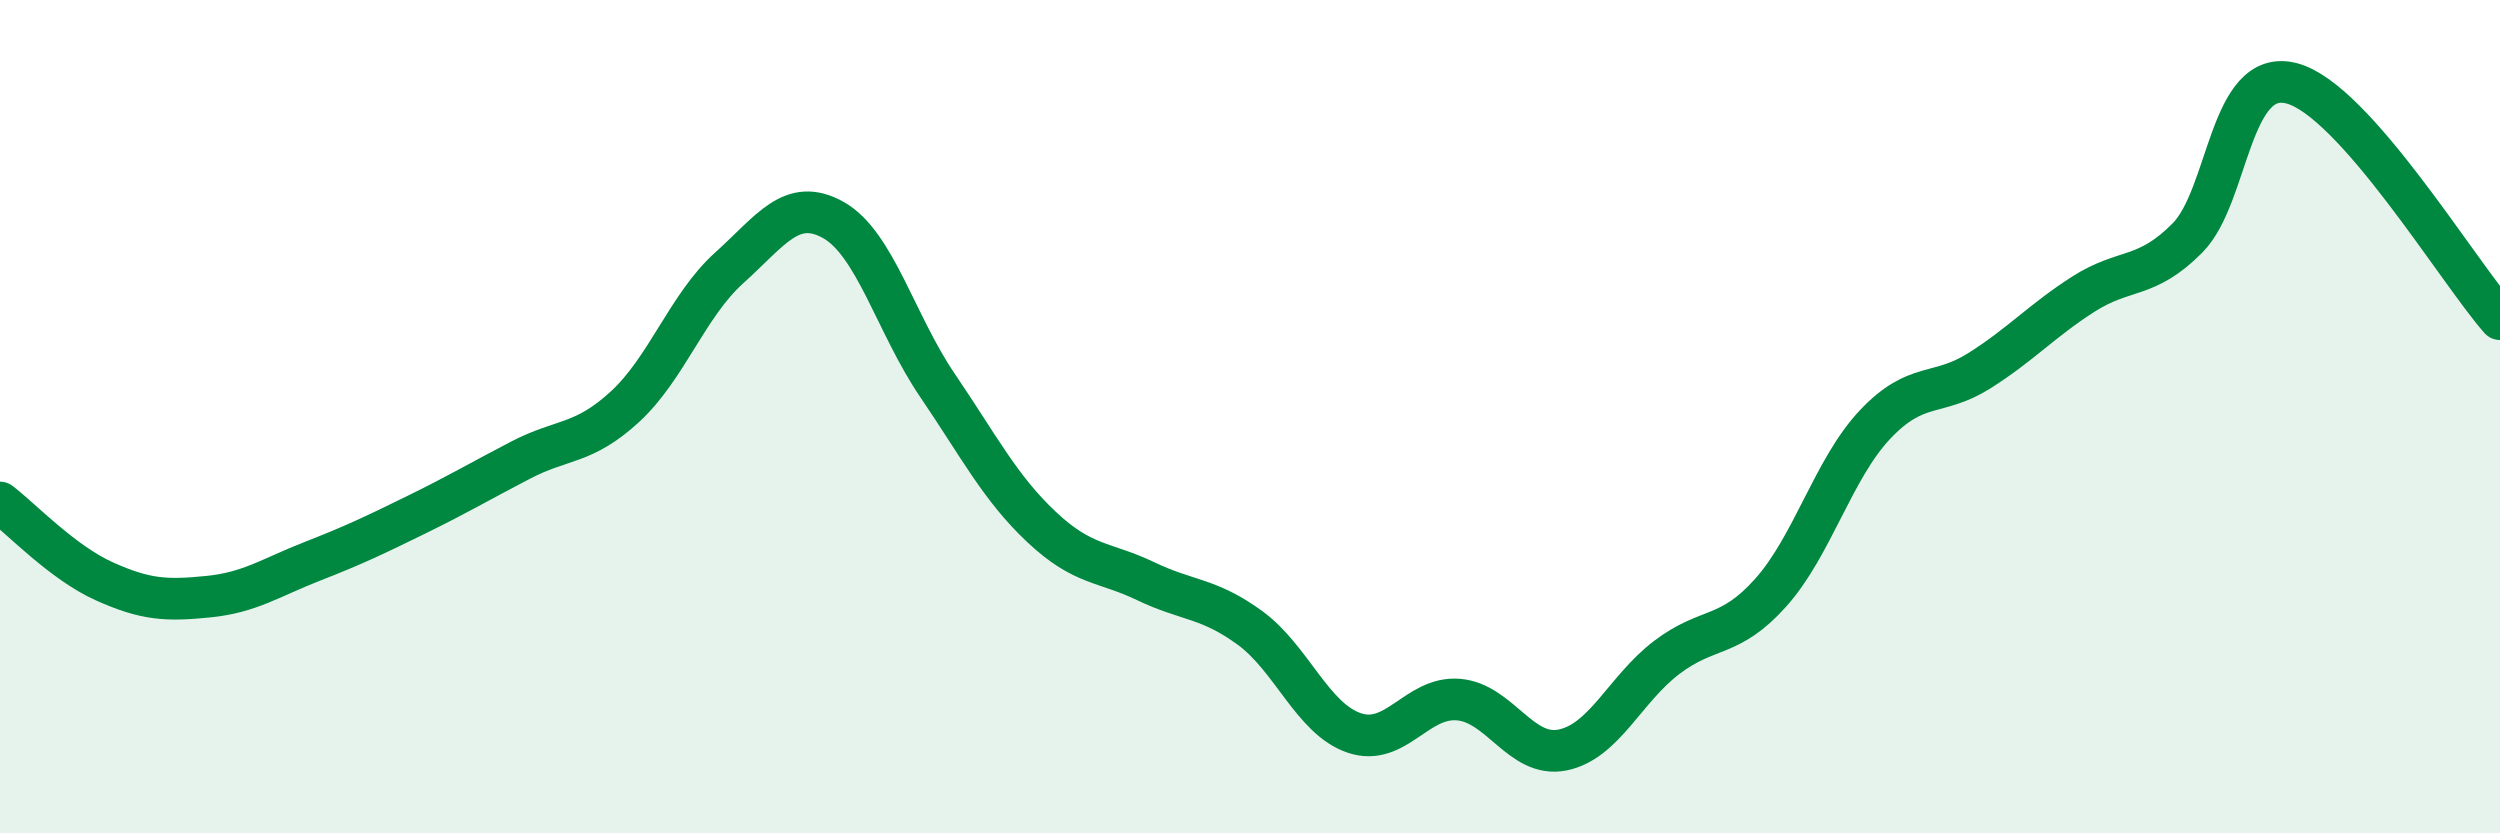 
    <svg width="60" height="20" viewBox="0 0 60 20" xmlns="http://www.w3.org/2000/svg">
      <path
        d="M 0,12.06 C 0.5,12.44 1.5,13.5 2.5,13.95 C 3.5,14.4 4,14.42 5,14.32 C 6,14.22 6.5,13.86 7.5,13.47 C 8.5,13.08 9,12.84 10,12.35 C 11,11.86 11.5,11.56 12.5,11.04 C 13.5,10.52 14,10.68 15,9.76 C 16,8.84 16.5,7.33 17.5,6.43 C 18.5,5.53 19,4.72 20,5.28 C 21,5.84 21.5,7.78 22.5,9.25 C 23.5,10.72 24,11.71 25,12.65 C 26,13.59 26.5,13.47 27.5,13.95 C 28.5,14.43 29,14.34 30,15.07 C 31,15.8 31.5,17.25 32.5,17.59 C 33.5,17.93 34,16.71 35,16.79 C 36,16.87 36.5,18.2 37.5,18 C 38.5,17.8 39,16.54 40,15.78 C 41,15.02 41.5,15.34 42.5,14.22 C 43.5,13.1 44,11.25 45,10.19 C 46,9.13 46.5,9.53 47.5,8.9 C 48.5,8.27 49,7.7 50,7.06 C 51,6.42 51.5,6.72 52.5,5.71 C 53.5,4.7 53.5,1.61 55,2 C 56.5,2.39 59,6.53 60,7.66L60 20L0 20Z"
        fill="#008740"
        opacity="0.1"
        stroke-linecap="round"
        stroke-linejoin="round"
      />
      <path
        d="M 0,12.06 C 0.5,12.44 1.5,13.5 2.5,13.95 C 3.5,14.4 4,14.42 5,14.32 C 6,14.22 6.5,13.86 7.5,13.47 C 8.5,13.08 9,12.84 10,12.35 C 11,11.86 11.5,11.56 12.5,11.04 C 13.5,10.52 14,10.68 15,9.76 C 16,8.84 16.5,7.33 17.5,6.43 C 18.5,5.53 19,4.72 20,5.28 C 21,5.84 21.5,7.78 22.5,9.25 C 23.5,10.72 24,11.71 25,12.65 C 26,13.59 26.5,13.47 27.5,13.95 C 28.5,14.43 29,14.34 30,15.07 C 31,15.8 31.5,17.25 32.5,17.59 C 33.5,17.93 34,16.71 35,16.79 C 36,16.87 36.5,18.2 37.5,18 C 38.5,17.8 39,16.54 40,15.78 C 41,15.02 41.5,15.34 42.5,14.22 C 43.5,13.1 44,11.25 45,10.19 C 46,9.13 46.5,9.53 47.5,8.9 C 48.5,8.27 49,7.7 50,7.06 C 51,6.42 51.5,6.72 52.5,5.71 C 53.5,4.7 53.5,1.61 55,2 C 56.5,2.39 59,6.53 60,7.66"
        stroke="#008740"
        stroke-width="1"
        fill="none"
        stroke-linecap="round"
        stroke-linejoin="round"
      />
    </svg>
  